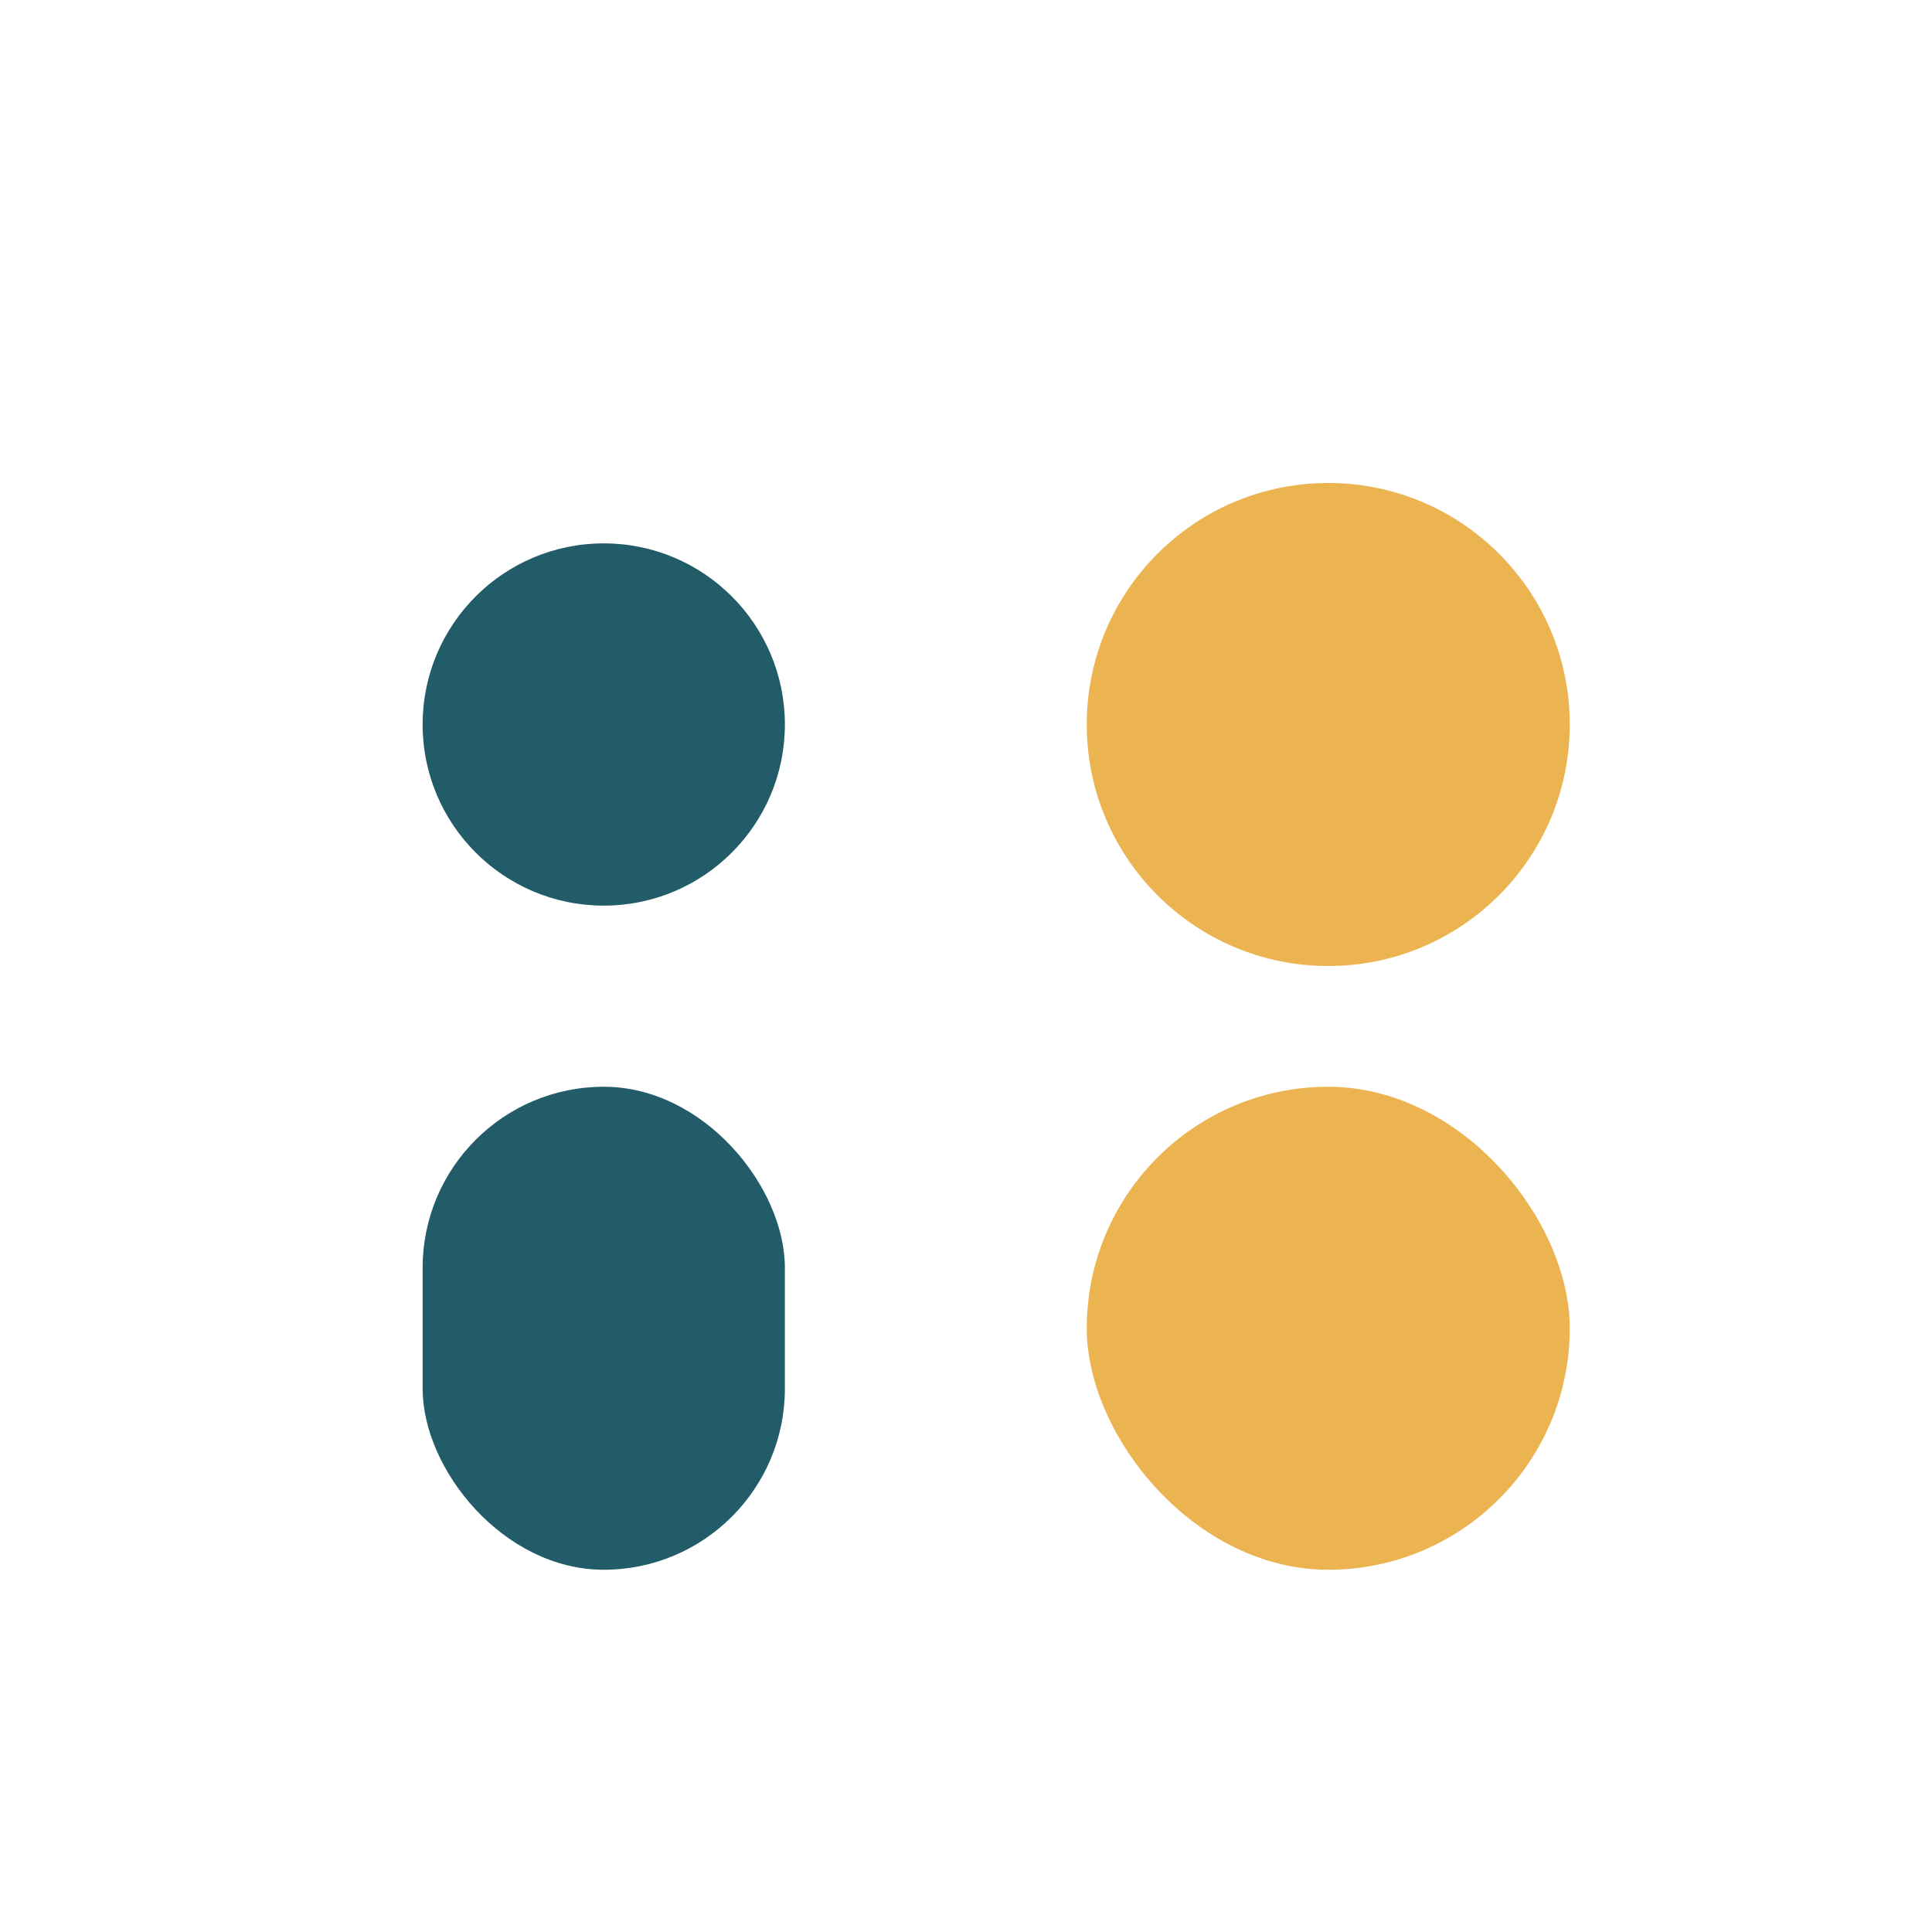 <?xml version="1.0" encoding="UTF-8"?>
<svg xmlns="http://www.w3.org/2000/svg" width="32" height="32" viewBox="0 0 32 32"><circle cx="10" cy="12" r="3" fill="#225C69"/><circle cx="22" cy="12" r="4" fill="#EBB450"/><rect x="7" y="18" width="6" height="8" rx="3" fill="#225C69"/><rect x="18" y="18" width="8" height="8" rx="4" fill="#EBB450"/></svg>